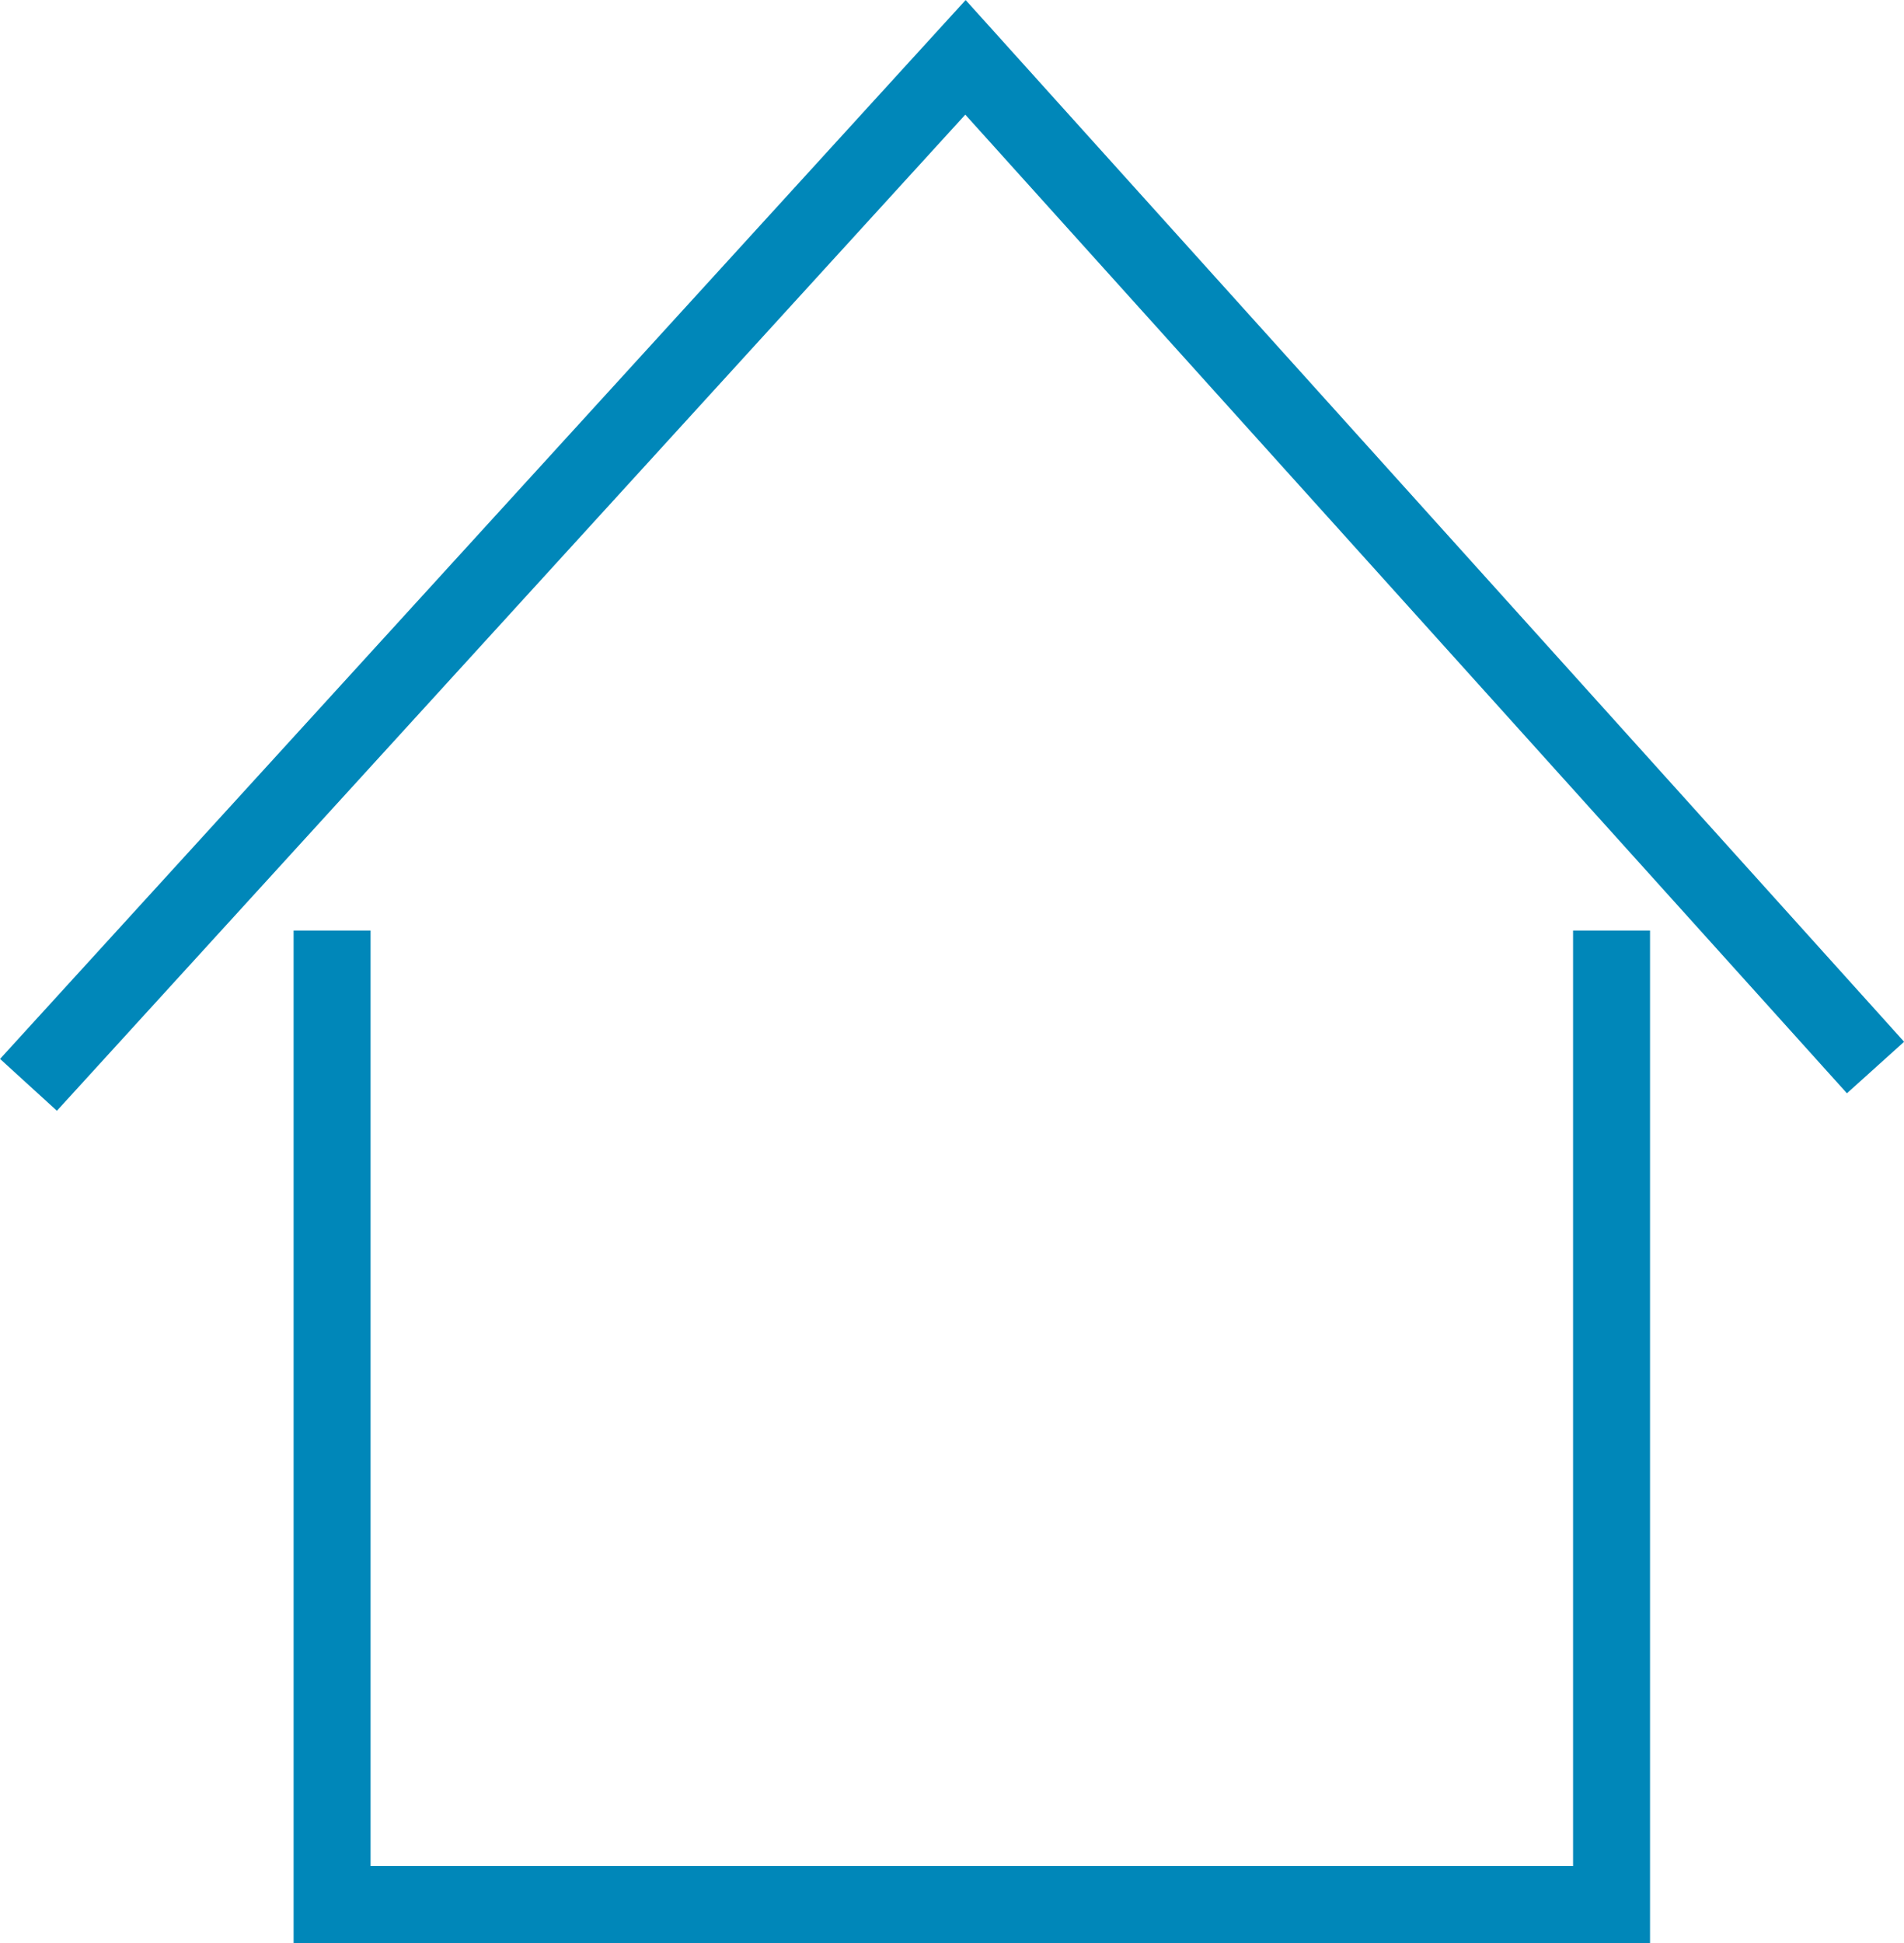 <svg id="Layer_1" data-name="Layer 1" xmlns="http://www.w3.org/2000/svg" viewBox="0 0 49.48 50.49"><defs><style>.cls-1{fill:none;stroke:#0087b9;stroke-miterlimit:10;stroke-width:2px;}</style></defs><title>беседка</title><polyline class="cls-1" points="41.88 24.18 41.88 49.49 8.63 49.49 8.63 24.18"/><polyline class="cls-1" points="48.74 27.74 25.09 1.49 0.74 28.19"/></svg>